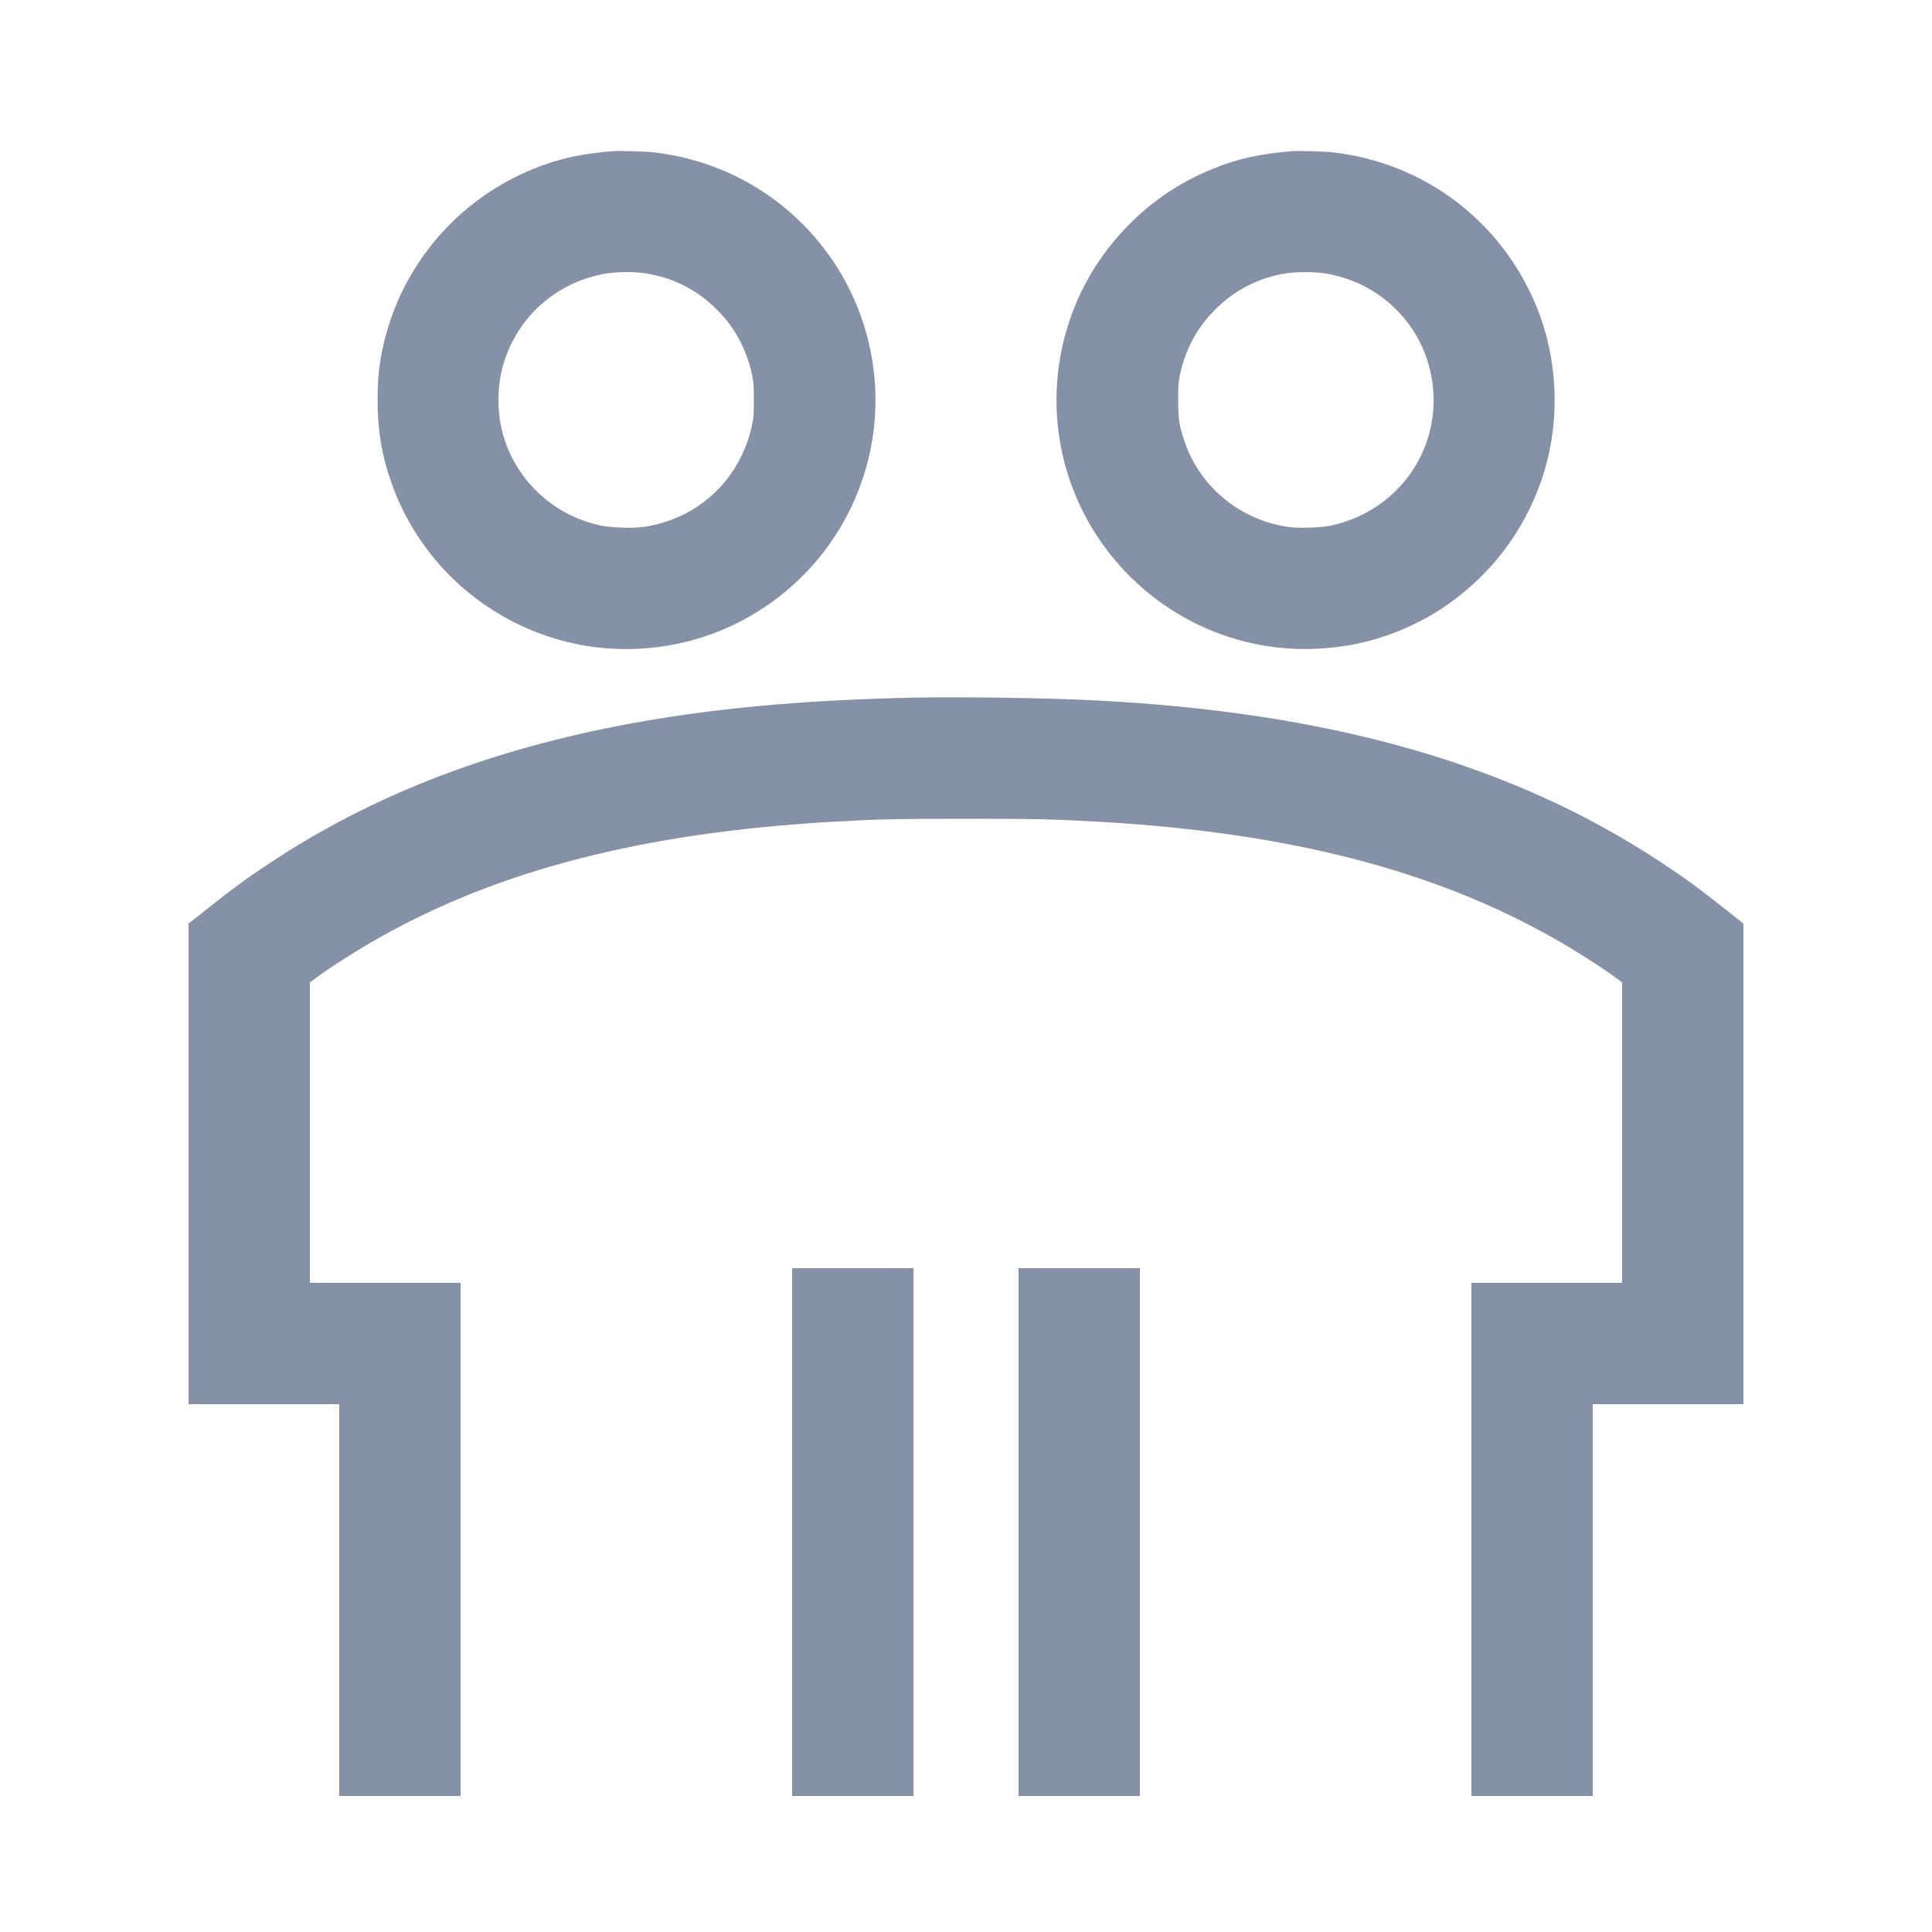 <svg xmlns="http://www.w3.org/2000/svg" viewBox="0 0 2500 2500" version="1.1">
	<path d="M 793.500 195.594 C 752.770 198.716, 722.970 205.291, 691 218.208 C 592.816 257.879, 520.434 342.111, 496.557 444.484 C 490.725 469.492, 488.614 488.880, 488.609 517.500 C 488.601 556.881, 493.788 588.343, 506.107 623.636 C 540.116 721.071, 618.771 796.309, 718 826.322 C 801.667 851.628, 893.679 841.235, 969.500 797.914 C 1103.629 721.278, 1164.717 562.819, 1116.540 416.500 C 1093.062 345.194, 1044.501 283.491, 980.632 243.810 C 939.553 218.289, 893.513 202.454, 844.500 196.989 C 834.650 195.890, 801.470 194.983, 793.500 195.594 M 1672 195.591 C 1628.739 199.353, 1601.984 205.285, 1570 218.208 C 1527.078 235.551, 1490.966 259.811, 1458.416 293.173 C 1358.431 395.649, 1338.295 552.170, 1409.102 676.500 C 1468.322 780.486, 1580.187 843.559, 1698.500 839.674 C 1741.095 838.275, 1778.145 830.150, 1816.395 813.820 C 1858.234 795.957, 1895.198 769.661, 1927.192 735 C 1960.308 699.123, 1985.831 653.584, 1999.491 606 C 2018.947 538.229, 2015.068 462.909, 1988.780 398 C 1943.567 286.365, 1843.063 210.213, 1723.500 196.997 C 1713.646 195.908, 1679.176 194.967, 1672 195.591 M 784 353.975 C 719.077 365.032, 667.680 411.434, 650.502 474.500 C 643.351 500.753, 643.164 532.326, 650.001 558.962 C 663.727 612.438, 704.646 656.558, 757 674.332 C 774.118 680.144, 785.321 682.107, 804.849 682.716 C 823.989 683.313, 834.576 682.308, 850.183 678.415 C 912.762 662.803, 959.242 614.275, 973.175 550 C 975.156 540.861, 975.451 536.648, 975.451 517.500 C 975.451 498.342, 975.157 494.144, 973.172 485 C 965.930 451.629, 950.961 423.911, 927.525 400.475 C 901.764 374.714, 870.348 358.899, 834.257 353.525 C 820.502 351.477, 797.455 351.683, 784 353.975 M 1664.500 353.627 C 1629.312 359.100, 1597.816 375.134, 1572.475 400.475 C 1549.039 423.911, 1534.070 451.629, 1526.828 485 C 1524.843 494.144, 1524.549 498.342, 1524.549 517.500 C 1524.549 542.250, 1525.879 551.012, 1532.668 571 C 1552.947 630.703, 1605.576 673.681, 1668.651 682.044 C 1681.927 683.804, 1709.729 682.767, 1722.500 680.036 C 1779.216 667.905, 1825.480 628.160, 1845.037 574.765 C 1865.810 518.052, 1853.811 453.459, 1814.151 408.500 C 1787.796 378.623, 1753.093 359.704, 1713.381 353.565 C 1700.978 351.647, 1677.034 351.678, 1664.500 353.627 M 1190 902.596 C 1037.333 905.474, 912.912 917.229, 798.672 939.568 C 624.788 973.571, 478.131 1031.356, 349.500 1116.550 C 316.913 1138.132, 302.738 1148.545, 262.750 1180.276 L 244 1195.155 244 1506.077 L 244 1817 341.500 1817 L 439 1817 439 2070.500 L 439 2324 517.500 2324 L 596 2324 596 1992 L 596 1660 498.500 1660 L 401 1660 401 1465.620 L 401 1271.240 406.250 1267.295 C 425.107 1253.126, 461.666 1229.784, 490.500 1213.503 C 645.977 1125.717, 832.602 1077.759, 1074 1063.558 C 1133.578 1060.053, 1157.382 1059.505, 1250 1059.505 C 1342.618 1059.505, 1366.422 1060.053, 1426 1063.558 C 1667.375 1077.758, 1854.038 1125.726, 2009.500 1213.503 C 2038.334 1229.784, 2074.893 1253.126, 2093.750 1267.295 L 2099 1271.240 2099 1465.620 L 2099 1660 2001.500 1660 L 1904 1660 1904 1992 L 1904 2324 1982.500 2324 L 2061 2324 2061 2070.500 L 2061 1817 2158.500 1817 L 2256 1817 2256 1506.077 L 2256 1195.155 2237.250 1180.276 C 2197.262 1148.545, 2183.087 1138.132, 2150.500 1116.550 C 2053.854 1052.540, 1947.564 1004.285, 1826.999 969.681 C 1704.407 934.495, 1569.342 913.800, 1411.500 906.018 C 1355.640 903.264, 1245.139 901.557, 1190 902.596 M 1025 1982.500 L 1025 2324 1103.500 2324 L 1182 2324 1182 1982.500 L 1182 1641 1103.500 1641 L 1025 1641 1025 1982.500 M 1318 1982.500 L 1318 2324 1396.500 2324 L 1475 2324 1475 1982.500 L 1475 1641 1396.500 1641 L 1318 1641 1318 1982.500" stroke="none" fill="#8591a6" fill-rule="evenodd"></path>
</svg>
